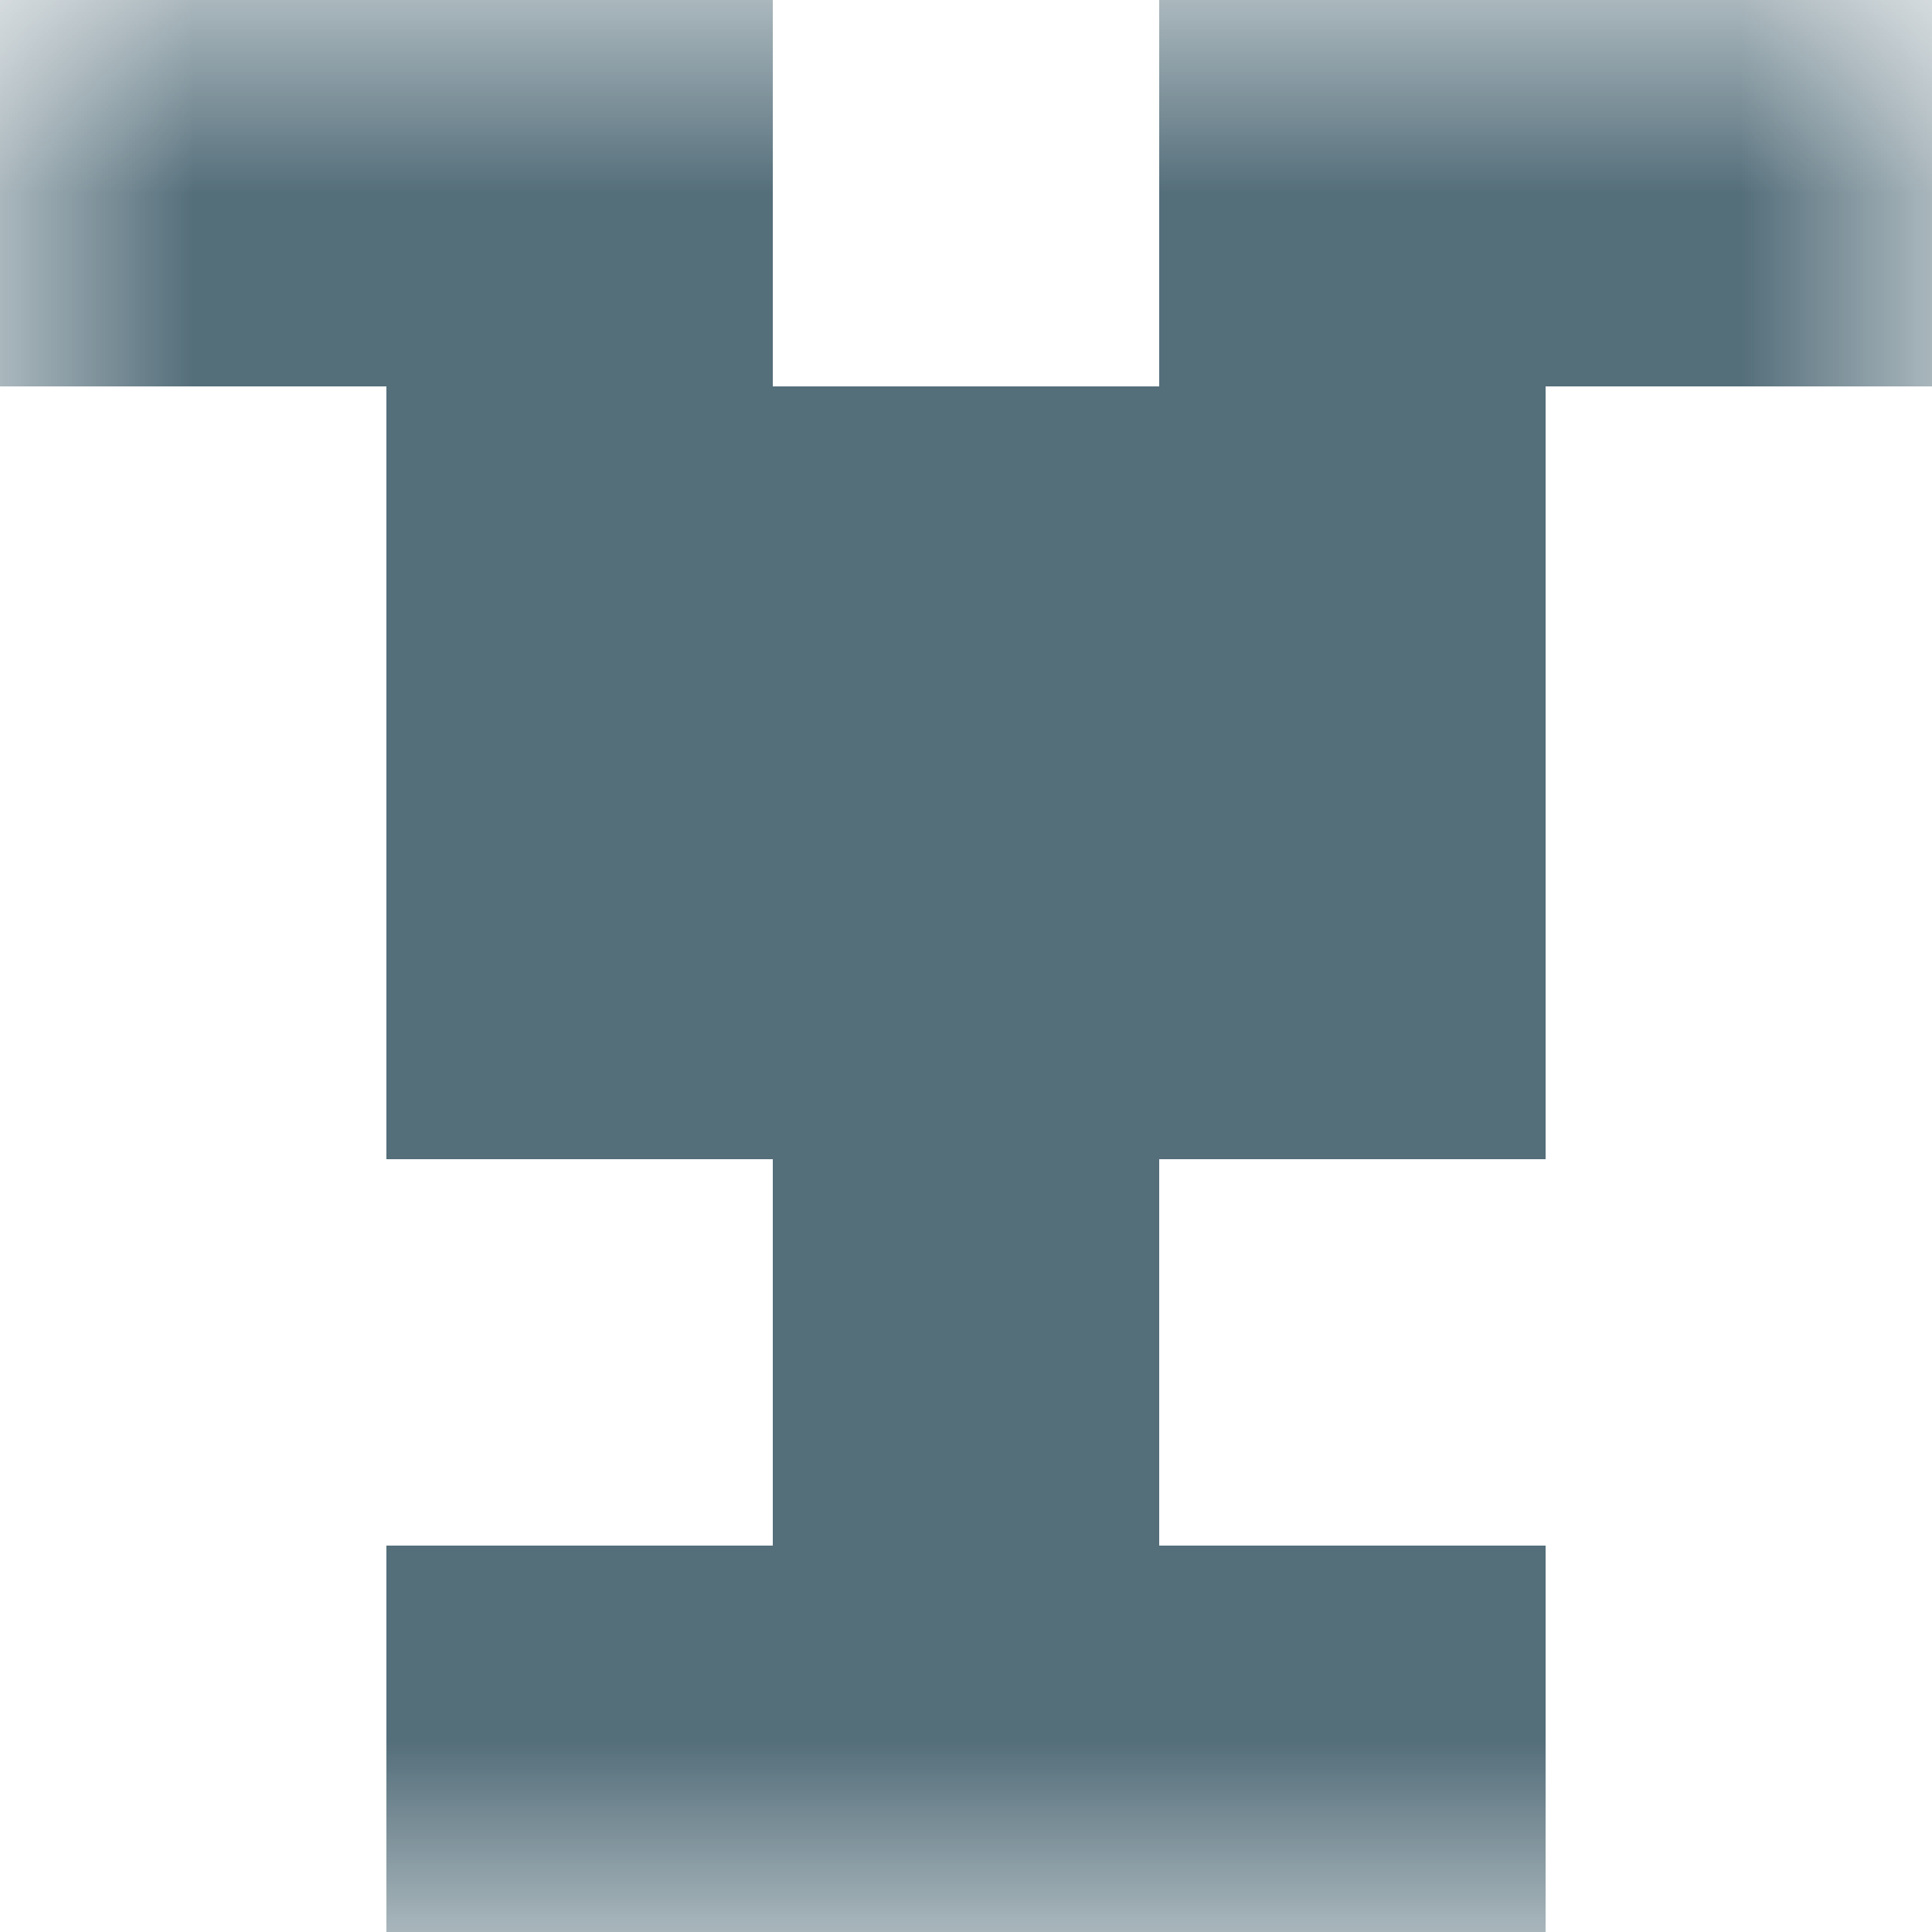 <svg xmlns="http://www.w3.org/2000/svg" viewBox="0 0 5 5" fill="none" shape-rendering="crispEdges"><mask id="viewboxMask"><rect width="5" height="5" rx="0" ry="0" x="0" y="0" fill="#fff" /></mask><g mask="url(#viewboxMask)"><path d="M2 0H0v1h2V0ZM5 0H3v1h2V0Z" fill="#546e7a"/><path fill="#546e7a" d="M1 1h3v1H1z"/><path fill="#546e7a" d="M1 2h3v1H1z"/><path fill="#546e7a" d="M2 3h1v1H2z"/><path fill="#546e7a" d="M1 4h3v1H1z"/></g></svg>